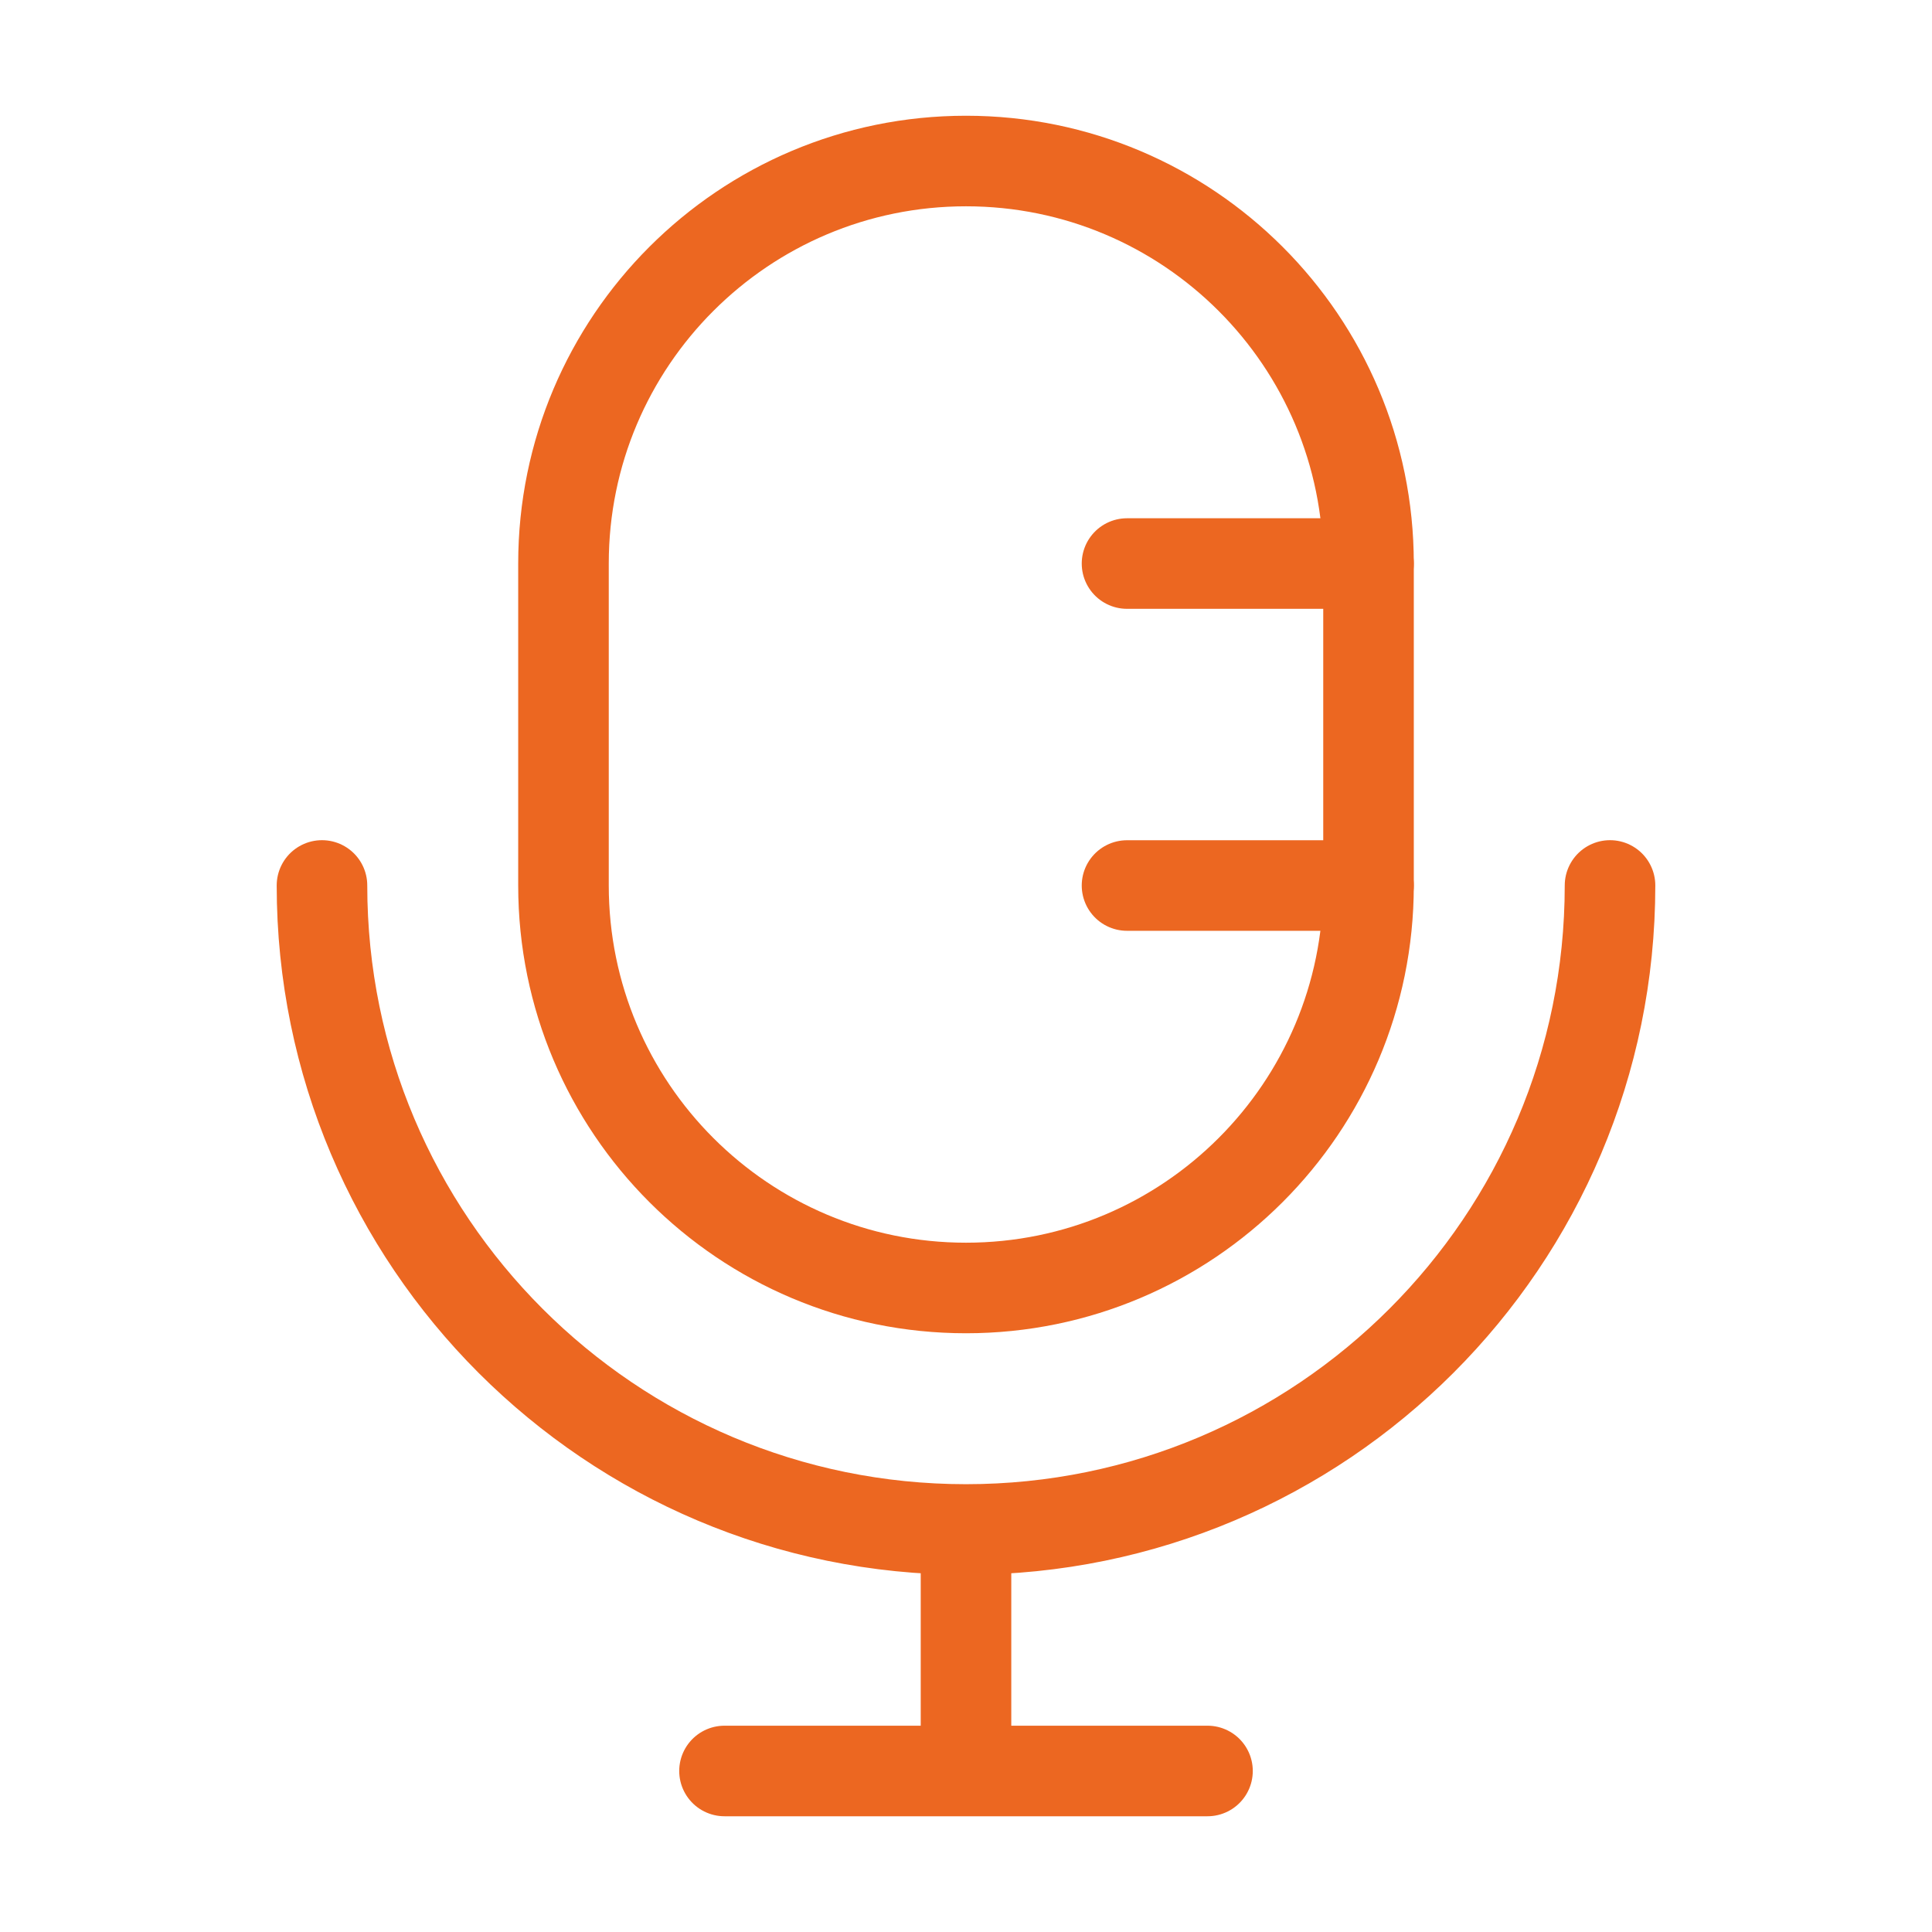 <svg width="32" height="32" viewBox="0 0 32 32" fill="none" xmlns="http://www.w3.org/2000/svg">
<path d="M22.667 9.333V14.666C22.667 18.348 19.682 21.333 16 21.333C12.318 21.333 9.333 18.348 9.333 14.666V9.333C9.333 5.651 12.318 2.667 16 2.667C19.682 2.667 22.667 5.651 22.667 9.333Z" stroke="#EC6721" stroke-width="1.5"/>
<path d="M22.667 9.334H18.667M22.667 14.667H18.667" stroke="#EC6721" stroke-width="1.5" stroke-linecap="round"/>
<path d="M26.667 14.666C26.667 20.558 21.891 25.333 16 25.333M16 25.333C10.109 25.333 5.333 20.558 5.333 14.666M16 25.333V29.333M16 29.333H20M16 29.333H12" stroke="#EC6721" stroke-width="1.5" stroke-linecap="round"/>
</svg>
